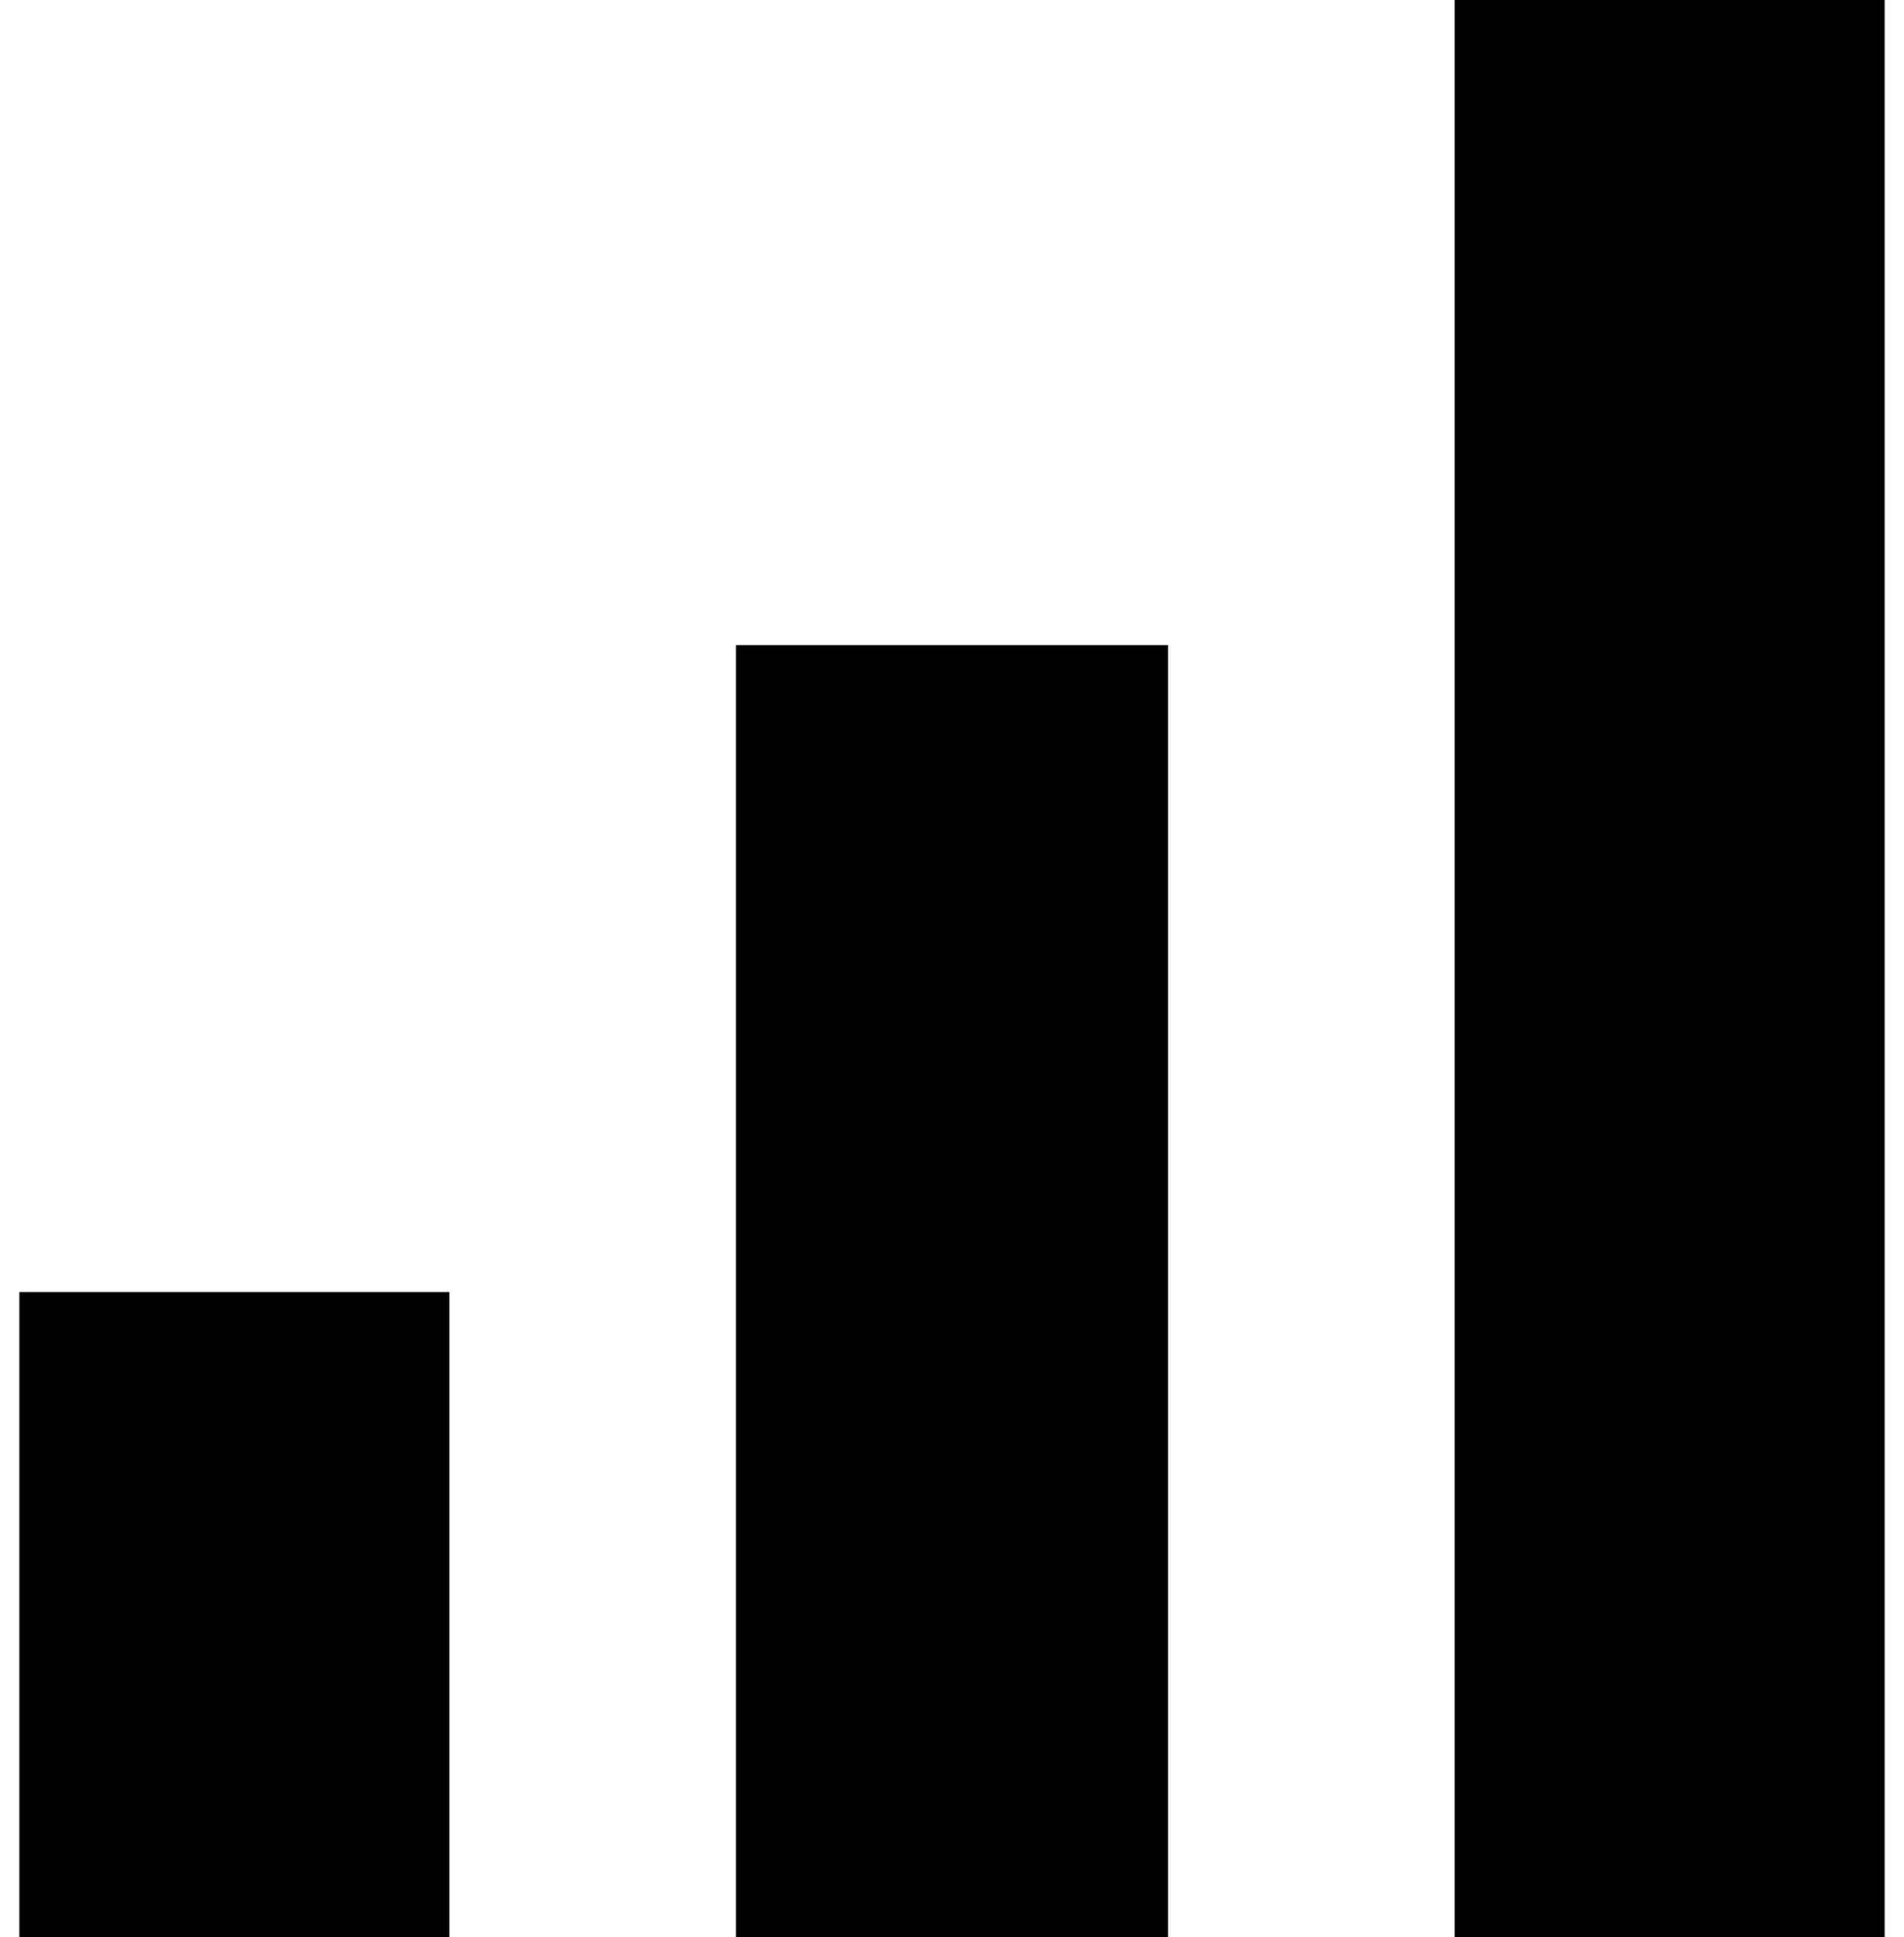 <?xml version="1.0" standalone="no"?>
<!DOCTYPE svg PUBLIC "-//W3C//DTD SVG 1.1//EN" "http://www.w3.org/Graphics/SVG/1.1/DTD/svg11.dtd" >
<svg xmlns="http://www.w3.org/2000/svg" xmlns:xlink="http://www.w3.org/1999/xlink" version="1.1" viewBox="-10 0 983 1000">
   <path fill="currentColor"
d="M222 1000h-222v-333h222v333zM593 1000h-223v-667h223v667zM741 1000v-1000h222v1000h-222z" />
</svg>
